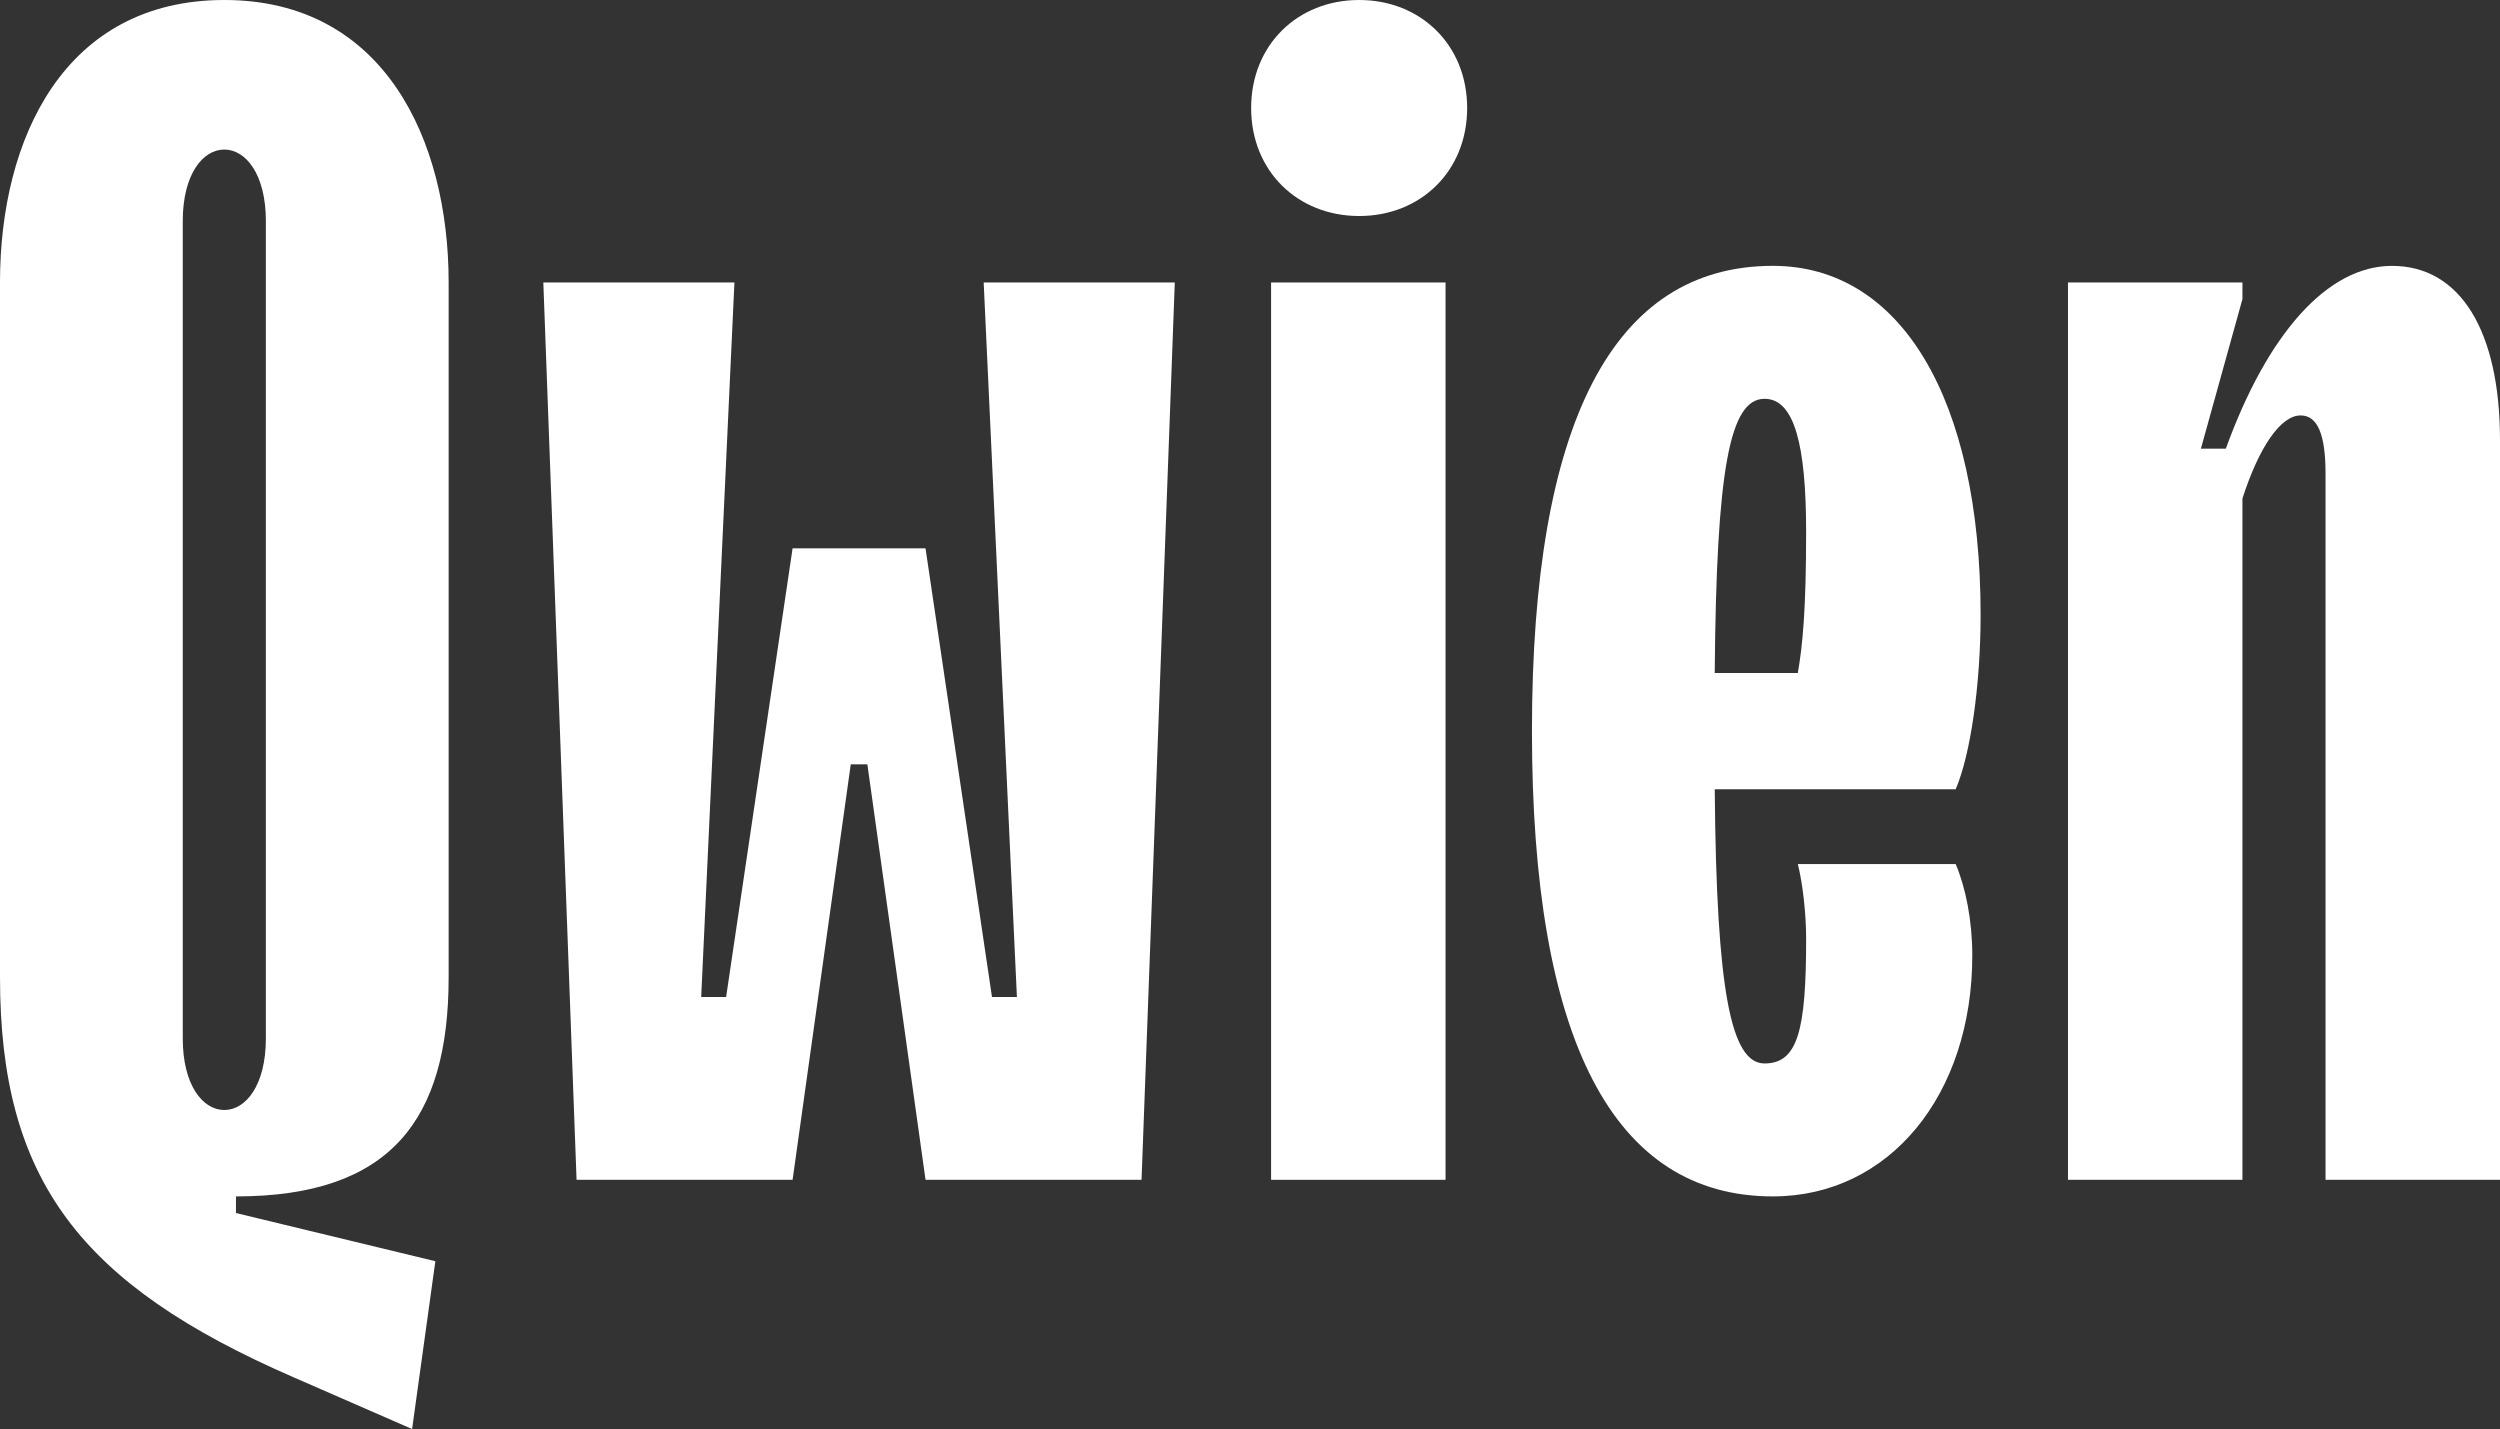 <?xml version="1.0" encoding="UTF-8"?> <svg xmlns="http://www.w3.org/2000/svg" id="Layer_1" data-name="Layer 1" viewBox="0 0 2000 1143.23"><rect x="0" y="0" width="2000" height="1143.23" fill="#333333" stroke="none"/><defs fill="#000000"><style> .cls-1 { fill: #ffffff; } </style></defs><g><path class="cls-1" d="M329.67,1143.23l-94.38-41.21C63.8,1027.57,0,943.83,0,781.65V225.99C0,110.34,51.84,0,179.46,0s179.46,111.66,179.46,225.99v555.66c0,114.32-46.52,175.48-170.15,175.48v13.29l159.52,38.55-18.61,134.26ZM212.69,830.83V176.8c0-37.22-15.95-57.16-33.24-57.16s-33.24,19.94-33.24,57.16v654.03c0,37.23,15.95,57.17,33.24,57.17s33.24-19.94,33.24-57.17Z" fill="#000000"></path><path class="cls-1" d="M461.25,943.83l-26.59-717.85h152.88l-26.58,571.62h19.94l53.17-358.92h106.35l53.17,358.92h19.94l-26.58-571.62h152.88l-26.59,717.85h-172.81l-46.53-332.34h-13.29l-46.53,332.34h-172.81Z" fill="#000000"></path><path class="cls-1" d="M1016.87,943.83V225.99h139.57v717.85h-139.57Z" fill="#000000"></path><path class="cls-1" d="M1564.54,691.26c7.98,18.6,13.29,45.19,13.29,73.11,0,111.66-66.46,192.75-159.52,192.75-127.62,0-192.75-124.95-192.75-372.22s65.14-372.22,192.75-372.22c102.36,0,166.17,106.35,166.17,279.17,0,55.83-7.97,111.66-19.94,139.57h-192.75c1.33,163.51,13.29,219.34,39.88,219.34s33.24-26.58,33.24-99.69c0-19.94-2.66-43.88-6.65-59.82h126.29ZM1371.79,538.38h66.46c3.99-22.6,6.65-51.85,6.65-113,0-69.12-9.31-106.34-33.24-106.34-27.91,0-38.55,55.83-39.88,219.34Z" fill="#000000"></path><path class="cls-1" d="M1654.38,943.83V225.99h139.57v13.29l-33.23,119.65h19.94c33.24-91.72,81.09-146.23,132.94-146.23,54.5,0,86.4,51.85,86.4,139.58v591.55h-139.57V378.86c0-31.91-6.65-46.52-19.95-46.52-15.95,0-33.24,25.26-46.53,66.46v545.03h-139.57Z" fill="#000000"></path></g><path class="cls-1" d="M1000.92,86.41c0-50.52,37.22-86.41,86.4-86.41s86.41,35.89,86.41,86.41-37.22,86.4-86.41,86.4-86.4-35.89-86.4-86.4Z" fill="#000000"></path></svg> 